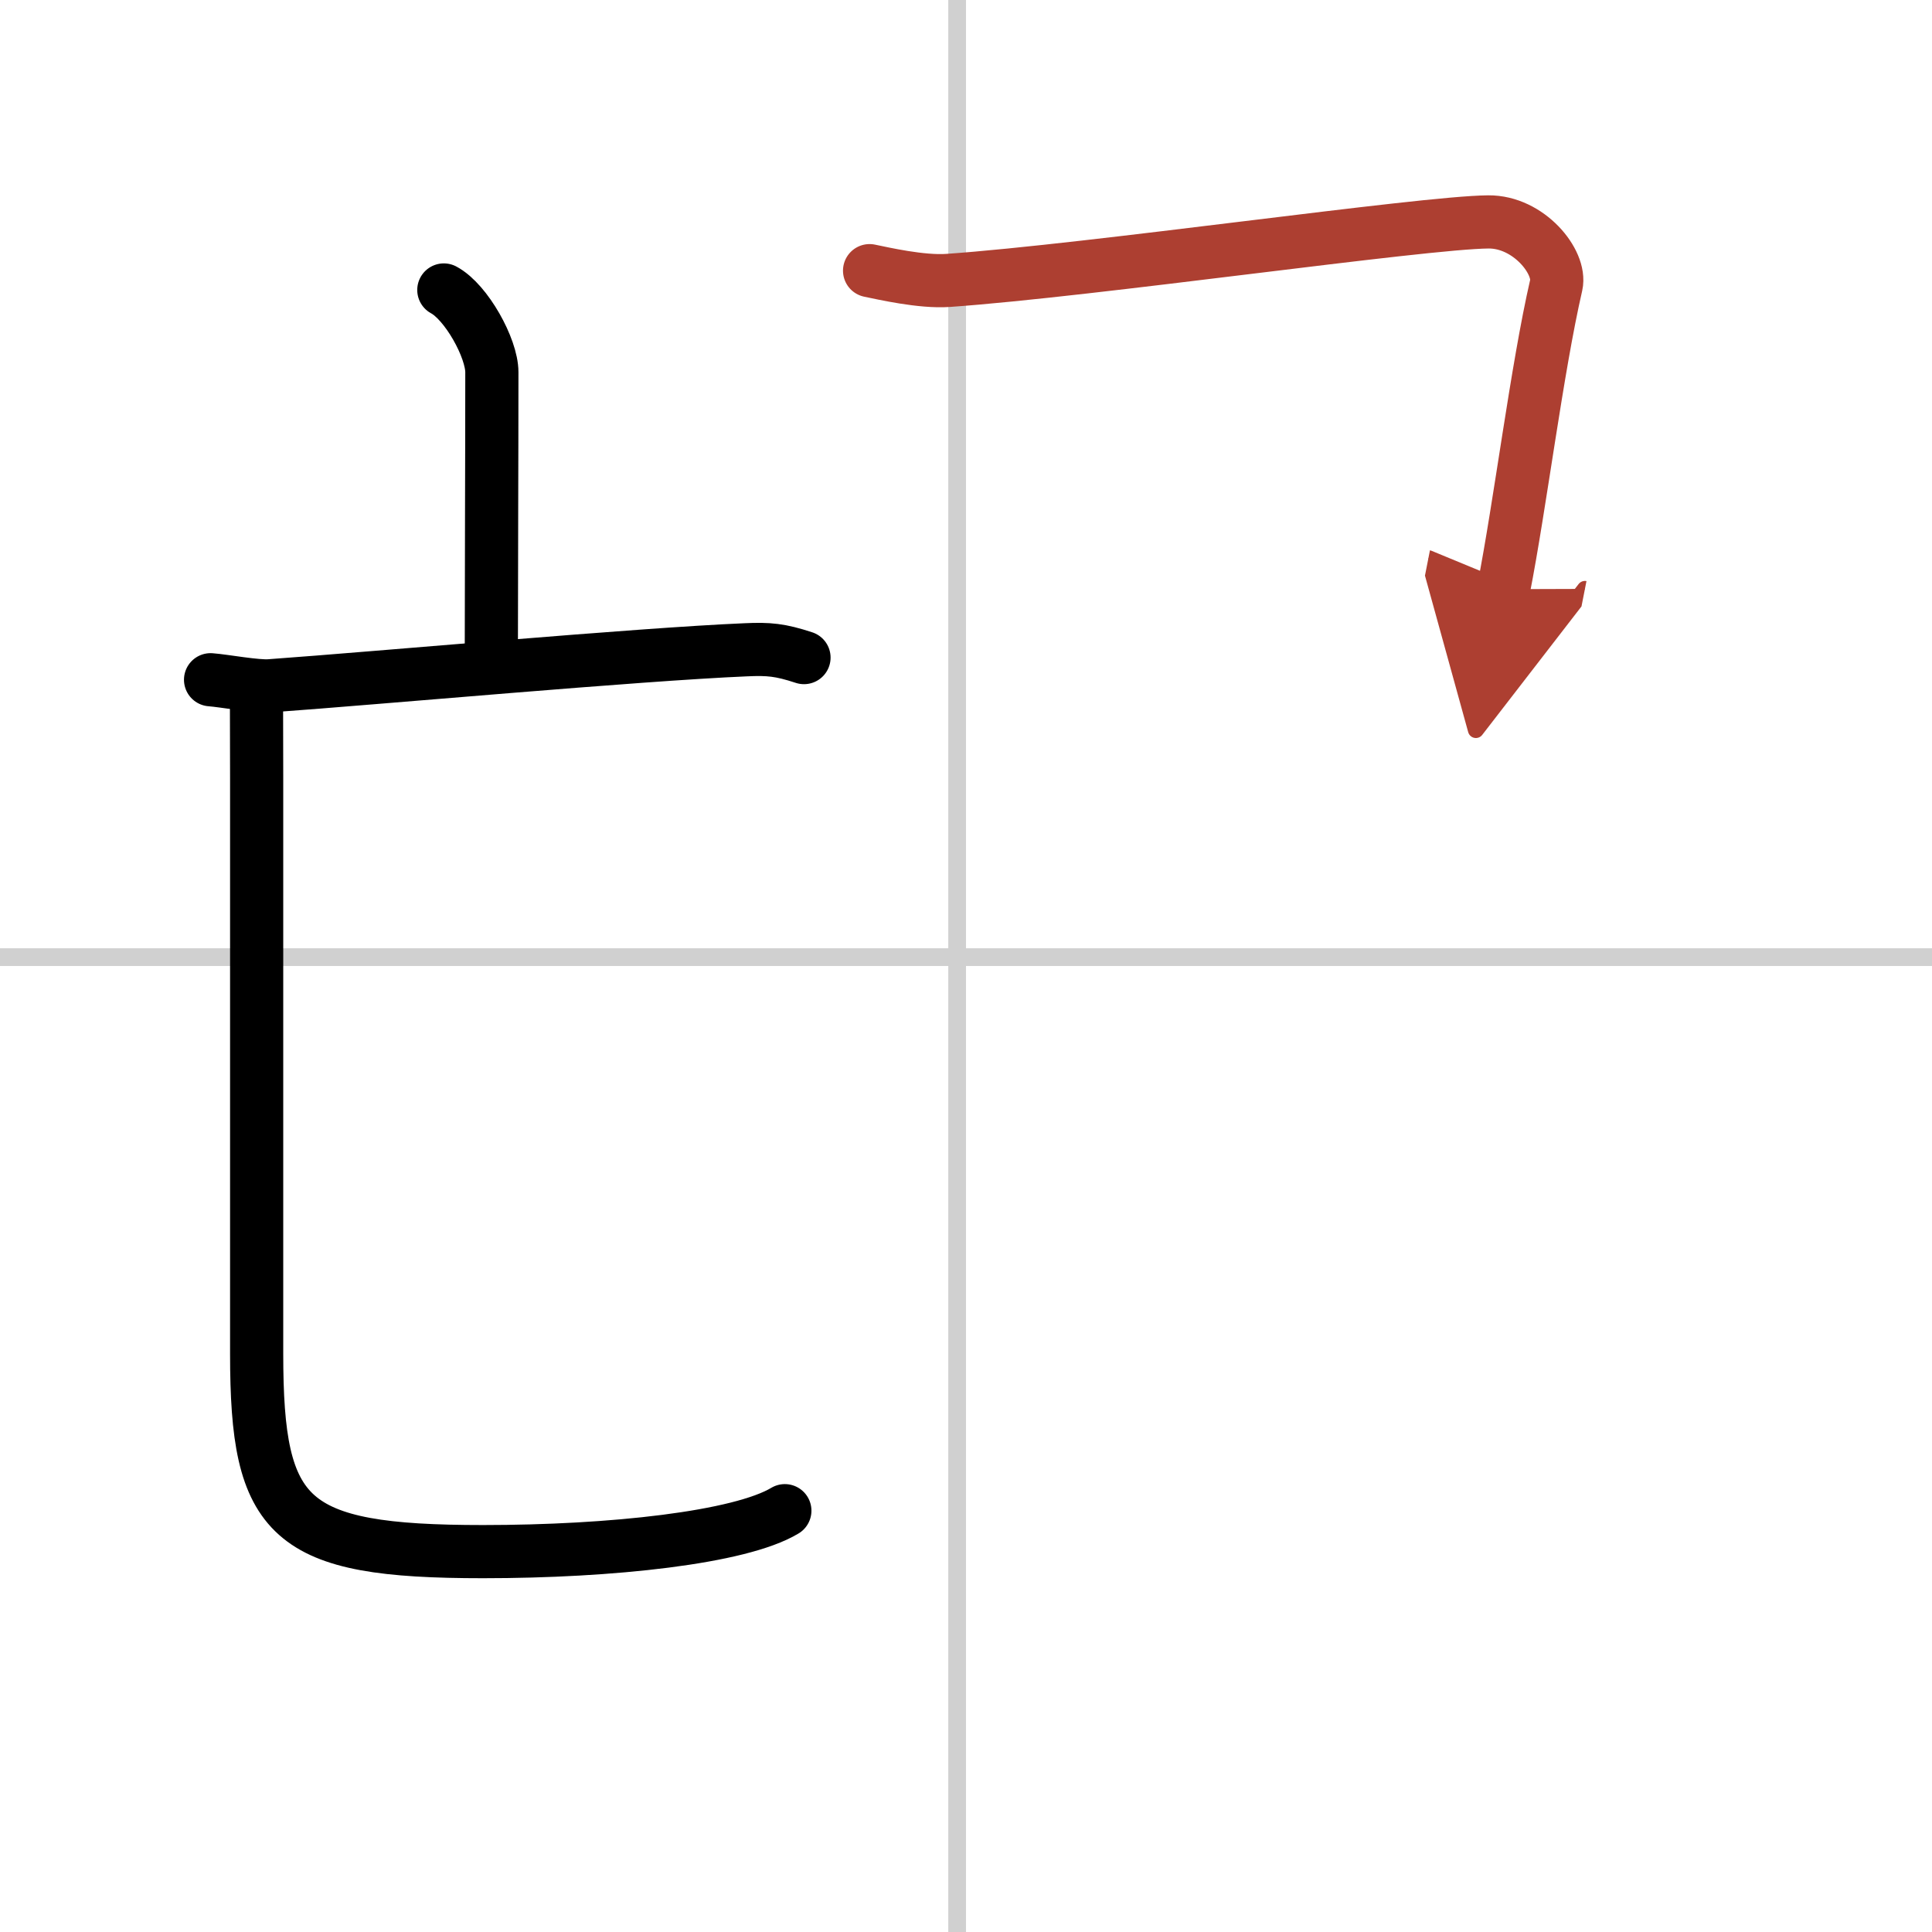 <svg width="400" height="400" viewBox="0 0 109 109" xmlns="http://www.w3.org/2000/svg"><defs><marker id="a" markerWidth="4" orient="auto" refX="1" refY="5" viewBox="0 0 10 10"><polyline points="0 0 10 5 0 10 1 5" fill="#ad3f31" stroke="#ad3f31"/></marker></defs><g fill="none" stroke="#000" stroke-linecap="round" stroke-linejoin="round" stroke-width="3"><rect width="100%" height="100%" fill="#fff" stroke="#fff"/><line x1="54" x2="54" y2="109" stroke="#d0d0d0" stroke-width="1"/><line x2="109" y1="54" y2="54" stroke="#d0d0d0" stroke-width="1"/><path d="m25.04 16.36c1.27 0.68 2.71 3.28 2.71 4.64 0 5-0.03 11.5-0.03 15.82"/><path d="m11.88 38.35c0.79 0.06 2.58 0.4 3.35 0.34 6.26-0.45 20.71-1.77 26.84-2.03 1.3-0.06 1.95 0 3.29 0.44"/><path d="m14.47 39c0 1.5 0.01 3.57 0.01 4.85v32.53c0 9.37 1.77 11.16 12.77 11.16 7.25 0 14.5-0.79 17.03-2.31"/><path d="m49.06 15.27c0.74 0.15 2.93 0.66 4.44 0.55 8.11-0.57 26.75-3.27 30.47-3.3 2.28-0.02 4.12 2.27 3.83 3.56-1.09 4.73-2.04 12.43-2.97 17.16" marker-end="url(#a)" stroke="#ad3f31"/></g></svg>
